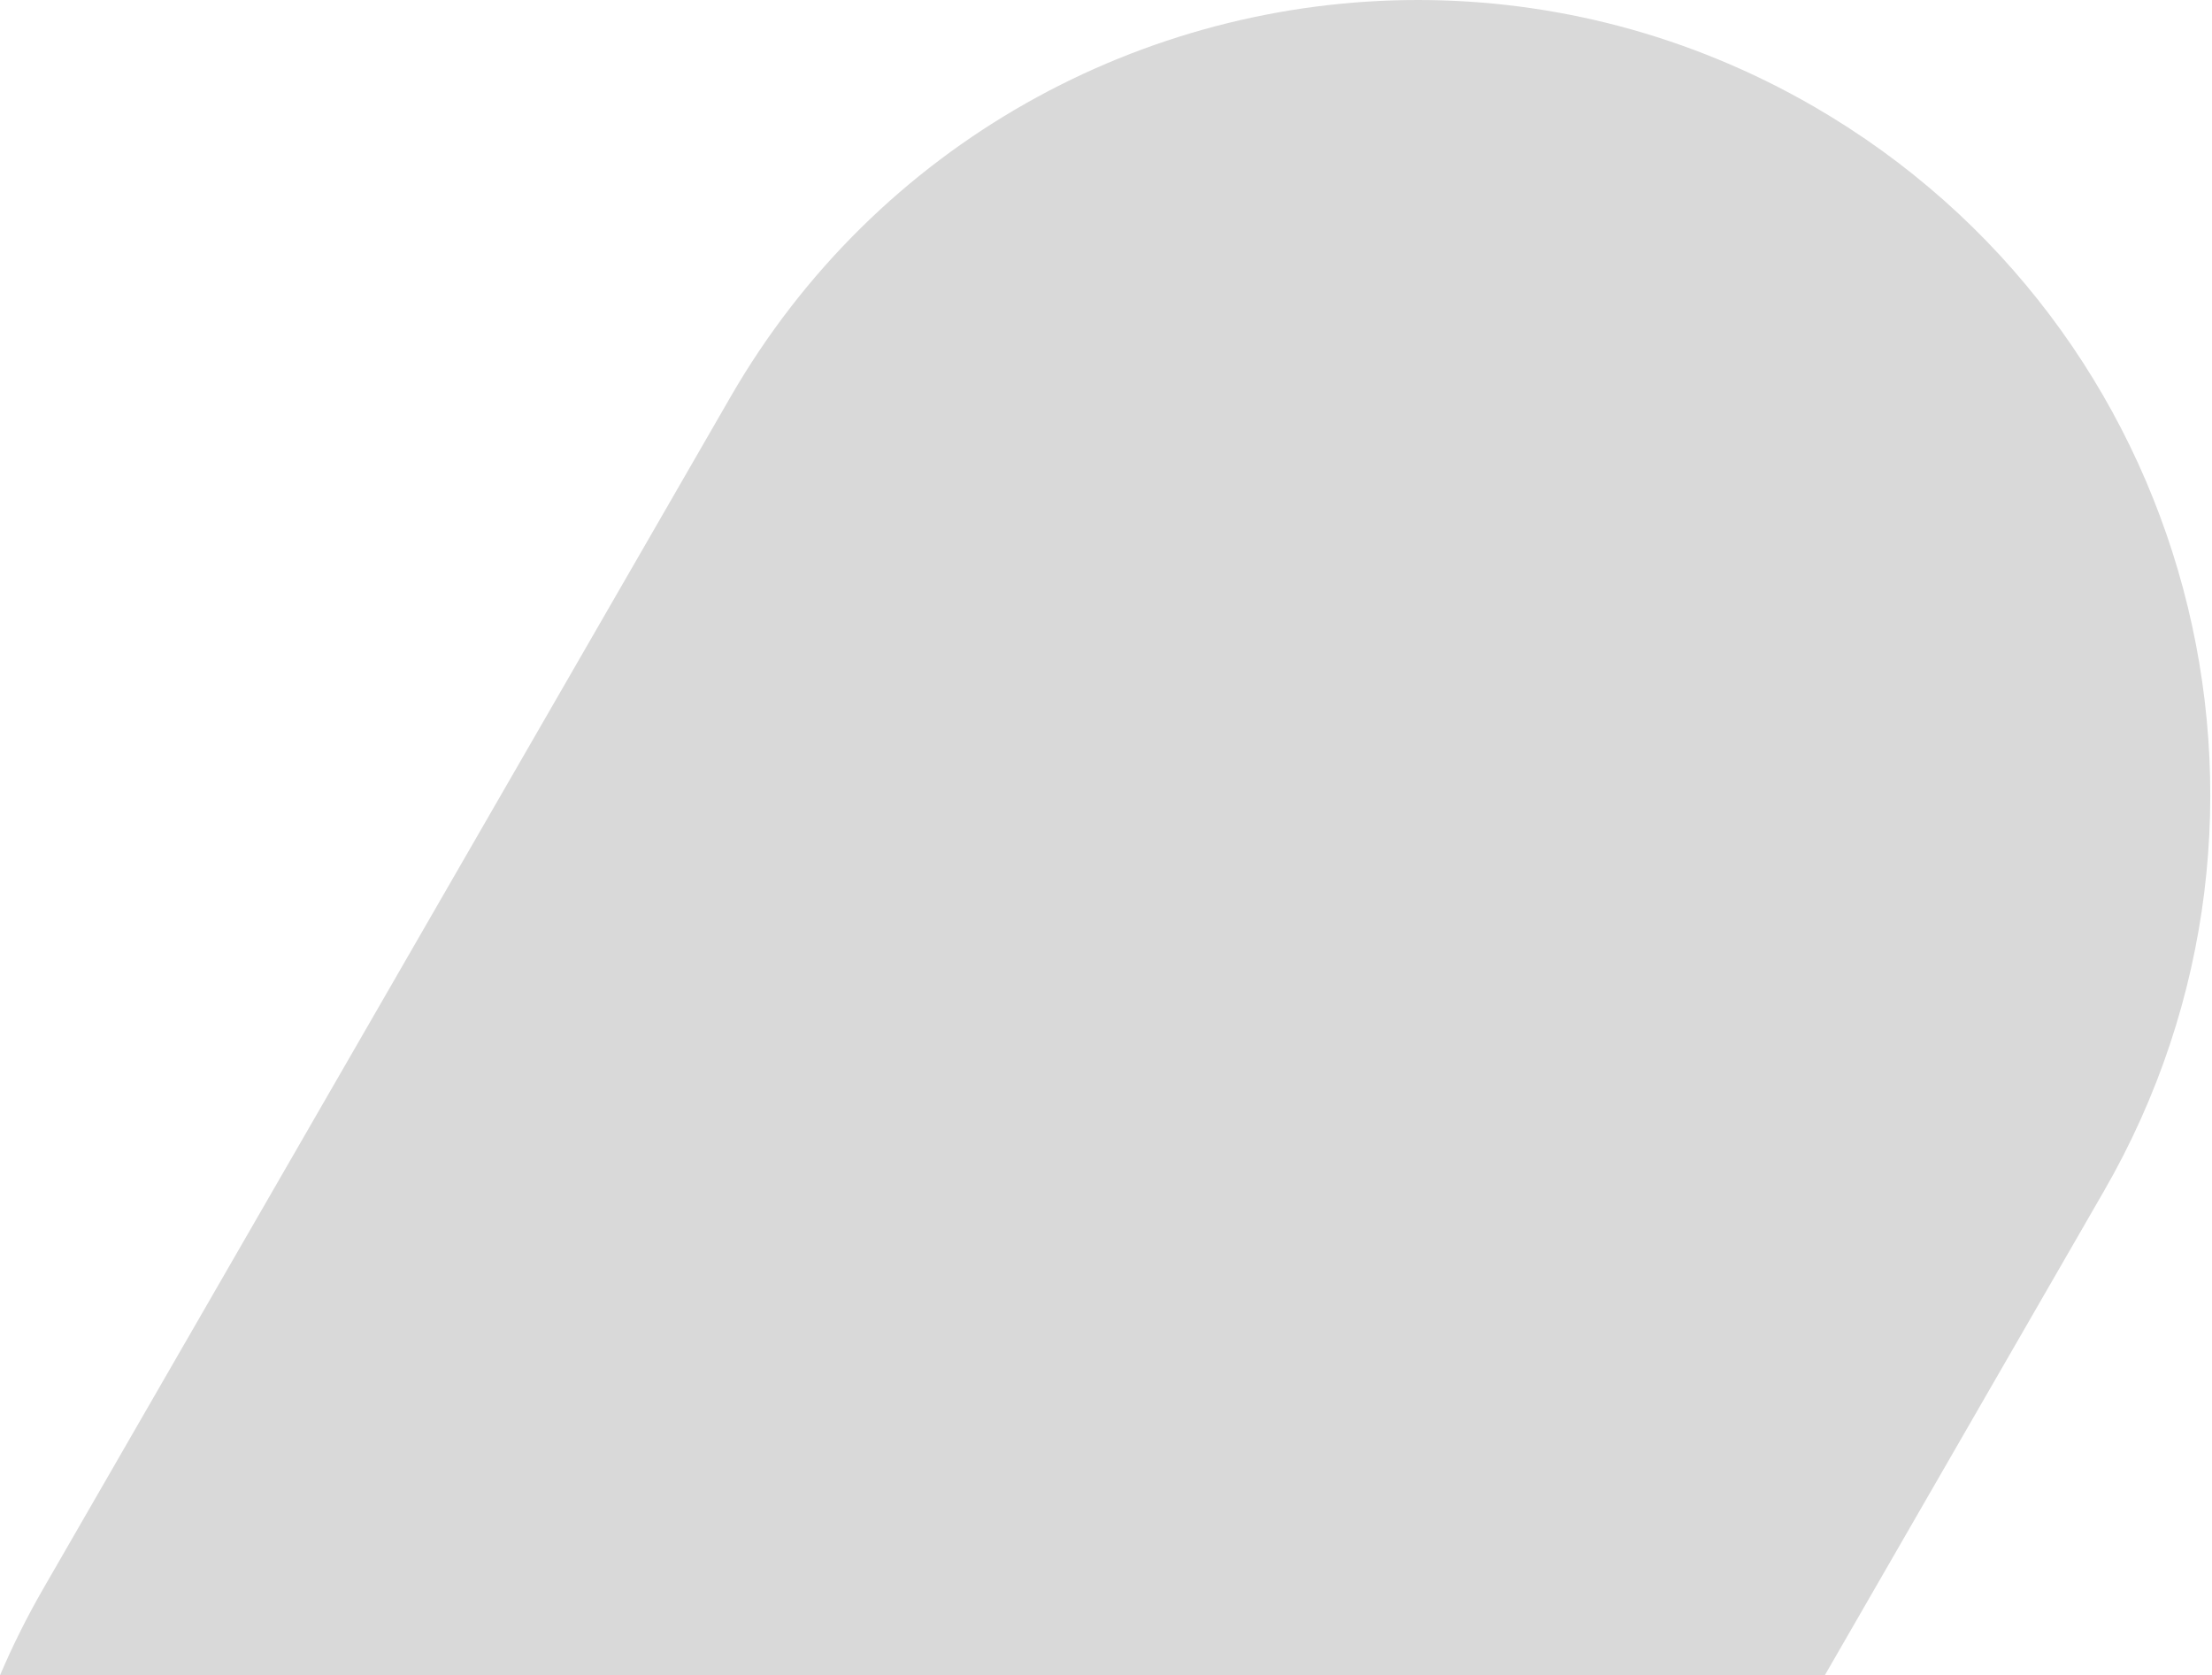 <?xml version="1.0" encoding="UTF-8"?> <svg xmlns="http://www.w3.org/2000/svg" width="713" height="540" viewBox="0 0 713 540" fill="none"><path d="M235.415 128.038C282.742 45.901 368.681 0 457.041 0C500.398 0 544.368 11.055 584.594 34.296C706.852 104.99 748.756 261.538 678.151 383.951L588.177 540H0C4.031 530.527 8.676 521.195 13.949 512.053L235.415 128.038Z" fill="#D9D9D9"></path></svg> 